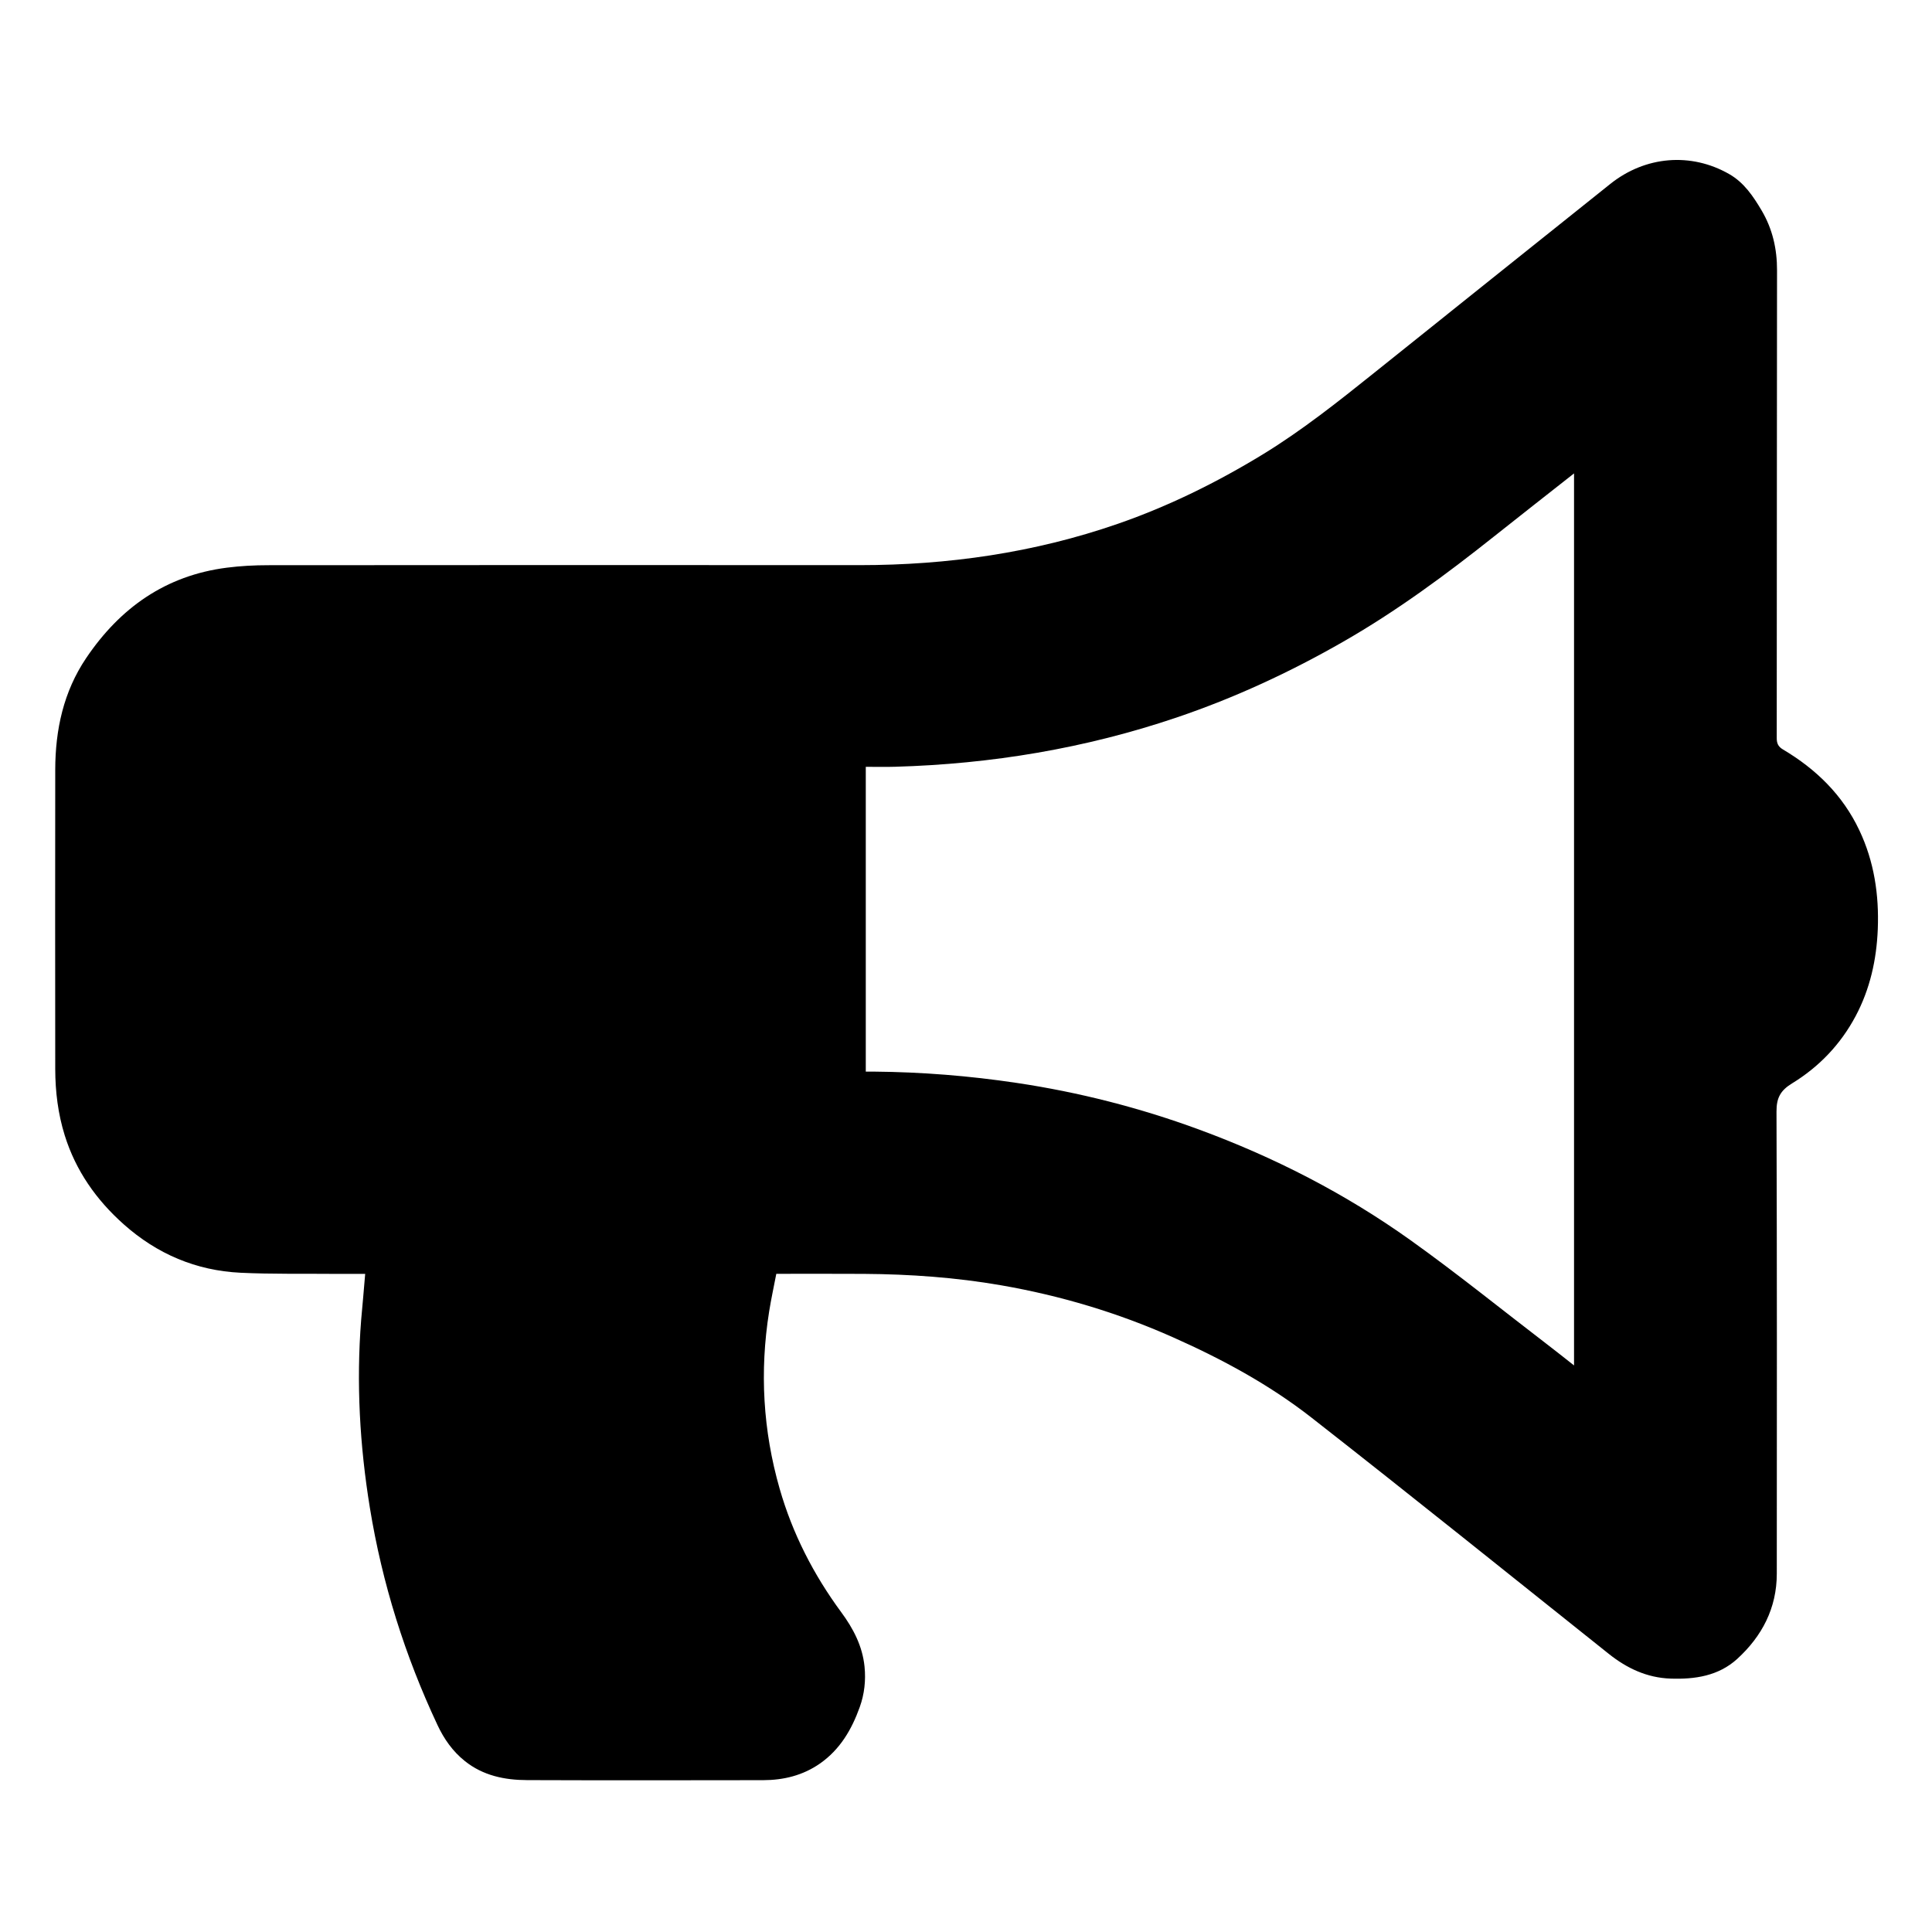 <?xml version="1.0" encoding="utf-8"?>
<!-- Generator: Adobe Illustrator 26.0.1, SVG Export Plug-In . SVG Version: 6.00 Build 0)  -->
<svg version="1.1" id="Layer_1" xmlns="http://www.w3.org/2000/svg" xmlns:xlink="http://www.w3.org/1999/xlink" x="0px" y="0px"
	 viewBox="0 0 326 326" style="enable-background:new 0 0 326 326;" xml:space="preserve">
<g id="K7DR9Y.tif">
	<g>
		<path d="M61.62,214.95c-1.84,0-3.58,0.01-5.32,0c-5.23-0.05-10.47,0.06-15.7-0.19c-7.51-0.36-14.09-3.16-19.72-8.17
			c-4.64-4.13-8.1-9.05-9.96-15.02c-1.13-3.63-1.59-7.37-1.6-11.16c-0.01-16.84-0.03-33.68,0-50.52c0.01-6.75,1.39-13.17,5.22-18.85
			c5.71-8.47,13.41-13.93,23.72-15.25c2.32-0.3,4.68-0.42,7.02-0.42c33.26-0.03,66.51-0.03,99.77-0.01
			c14.88,0,29.44-2.08,43.53-6.96c8.6-2.98,16.73-6.99,24.5-11.73c6.64-4.06,12.71-8.89,18.77-13.74
			c13.28-10.63,26.56-21.27,39.86-31.89c5.92-4.73,13.63-5.36,20.08-1.66c2.5,1.43,4.05,3.75,5.47,6.15
			c1.83,3.11,2.6,6.47,2.59,10.09c-0.04,26.31-0.02,52.62-0.05,78.93c0,0.94,0.28,1.46,1.08,1.93c5.57,3.31,10.05,7.68,12.85,13.6
			c2.51,5.29,3.35,10.92,3.12,16.72c-0.21,5.14-1.3,10.07-3.74,14.66c-2.54,4.77-6.17,8.56-10.73,11.35
			c-1.97,1.21-2.63,2.46-2.62,4.76c0.09,25.99,0.07,51.98,0.05,77.97c0,5.8-2.49,10.55-6.67,14.37c-3.15,2.88-7.15,3.48-11.28,3.33
			c-3.96-0.14-7.35-1.74-10.41-4.18c-16.7-13.31-33.34-26.71-50.16-39.86c-7.14-5.58-15.12-9.89-23.41-13.57
			c-9.28-4.13-18.93-7.01-28.93-8.75c-7.66-1.33-15.4-1.88-23.17-1.93c-4.88-0.03-9.75-0.01-14.79-0.01
			c-0.41,2.14-0.87,4.24-1.21,6.37c-1.61,10.1-1.04,20.09,1.78,29.91c2.17,7.56,5.71,14.47,10.38,20.81
			c2.03,2.75,3.59,5.71,3.94,9.2c0.23,2.34-0.02,4.62-0.81,6.82c-1.36,3.79-3.32,7.15-6.71,9.52c-2.88,2.01-6.13,2.8-9.58,2.81
			c-13.28,0.02-26.56,0.04-39.84-0.01c-3.8-0.01-7.44-0.76-10.51-3.22c-2.04-1.63-3.51-3.72-4.61-6.07
			c-5.49-11.69-9.34-23.92-11.41-36.66c-1.71-10.5-2.31-21.08-1.47-31.71C61.17,220.17,61.4,217.63,61.62,214.95z M146.09,129.39
			c0,17.29,0,34.32,0,51.43c0.5,0,0.92,0,1.34,0c8.09,0.07,16.14,0.71,24.14,1.91c10.51,1.57,20.76,4.19,30.74,7.86
			c12.73,4.68,24.71,10.83,35.73,18.7c7.87,5.62,15.4,11.72,23.08,17.6c1.48,1.13,2.94,2.3,4.48,3.51c0-50.24,0-100.31,0-150.52
			c-4.59,3.62-9.08,7.12-13.54,10.67c-8.09,6.43-16.38,12.55-25.36,17.7c-9.01,5.17-18.38,9.51-28.22,12.84
			c-15.38,5.2-31.22,7.83-47.43,8.29C149.42,129.43,147.79,129.39,146.09,129.39z"/>
	</g>
</g>
</svg>
